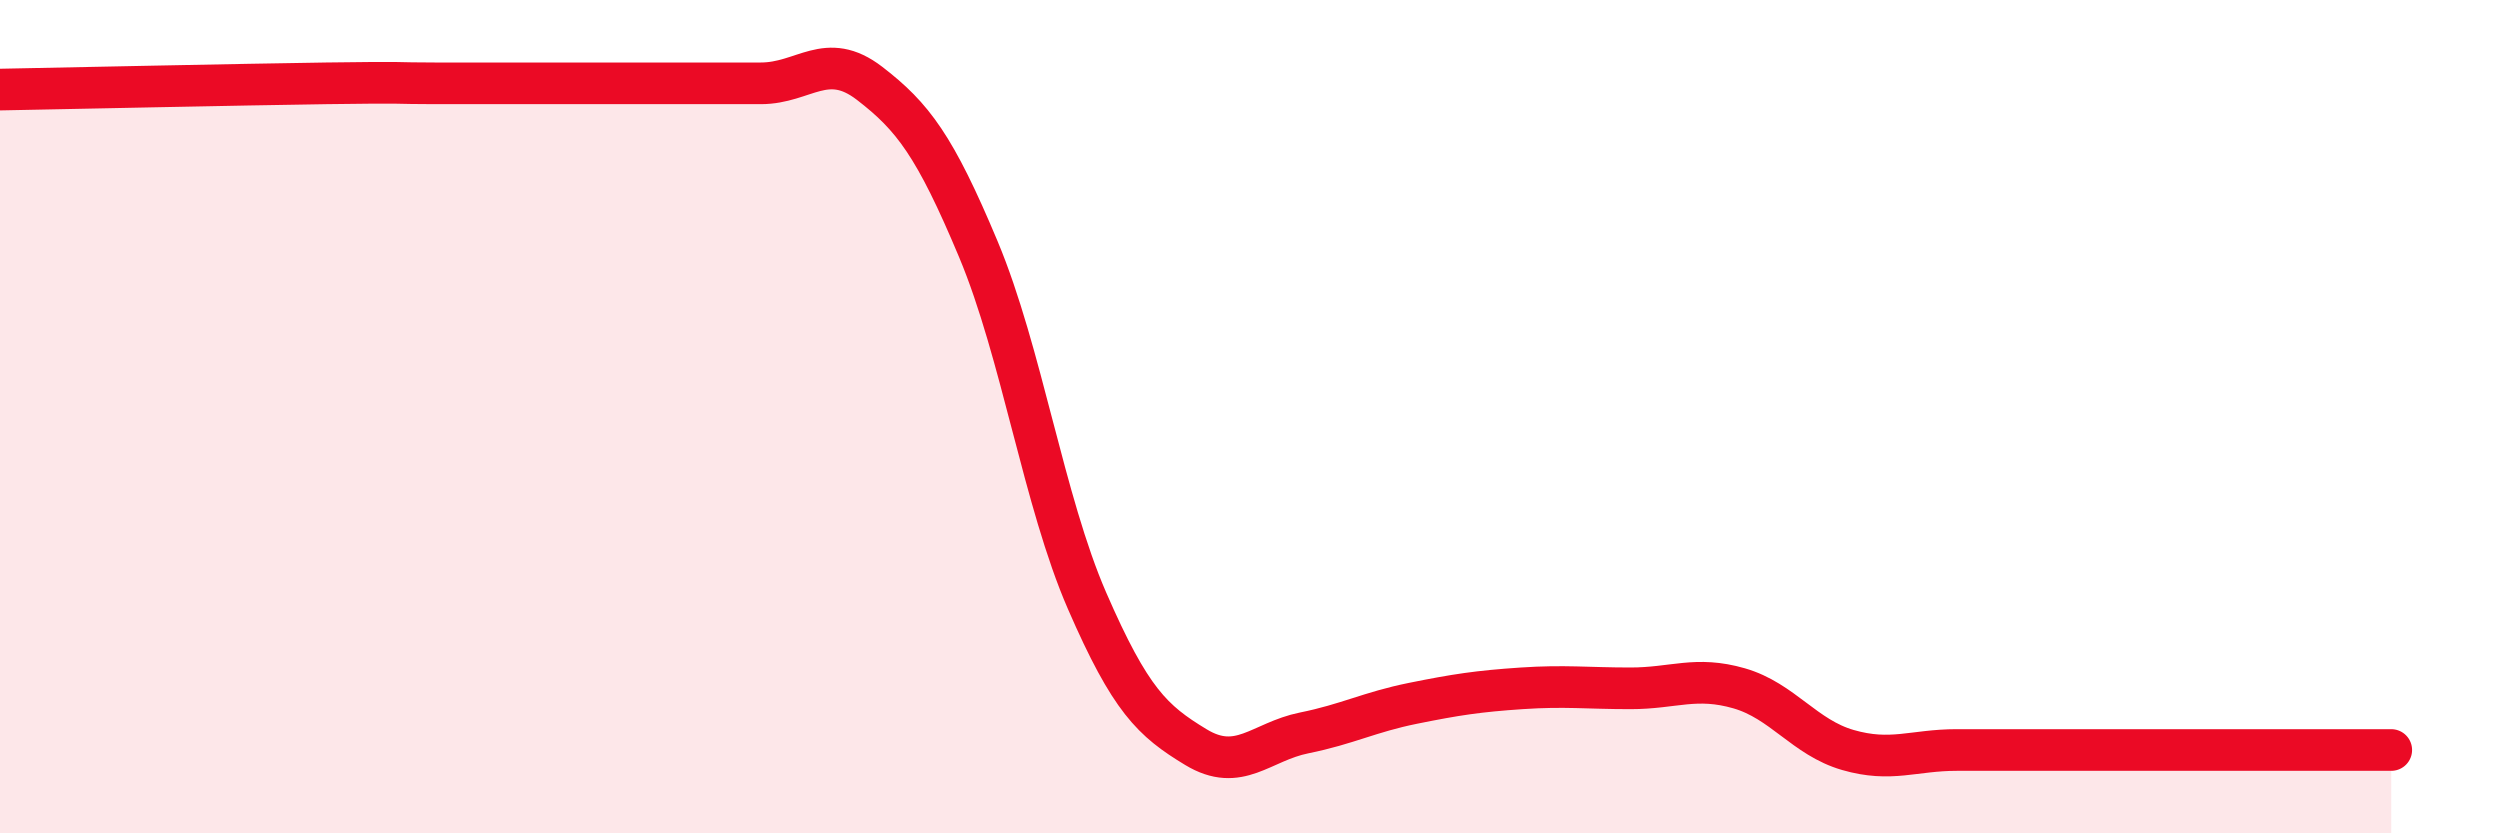 
    <svg width="60" height="20" viewBox="0 0 60 20" xmlns="http://www.w3.org/2000/svg">
      <path
        d="M 0,2.15 C 1.57,2.12 5.74,2.03 7.83,2 C 9.92,1.97 9.39,2 10.43,2 C 11.47,2 12,2 13.04,2 C 14.08,2 14.61,2 15.65,2 C 16.69,2 17.22,2 18.26,2 C 19.3,2 19.83,1.2 20.87,2 C 21.91,2.8 22.44,3.5 23.48,5.98 C 24.52,8.46 25.05,12.03 26.09,14.42 C 27.13,16.81 27.66,17.3 28.7,17.93 C 29.74,18.56 30.26,17.8 31.3,17.59 C 32.34,17.38 32.87,17.09 33.91,16.88 C 34.95,16.67 35.48,16.59 36.52,16.52 C 37.56,16.45 38.09,16.52 39.13,16.52 C 40.17,16.52 40.7,16.22 41.74,16.52 C 42.78,16.82 43.31,17.7 44.35,18 C 45.39,18.3 45.92,18 46.96,18 C 48,18 48.53,18 49.57,18 C 50.61,18 51.13,18 52.17,18 C 53.21,18 53.74,18 54.78,18 C 55.82,18 56.87,18 57.39,18L57.39 20L0 20Z"
        fill="#EB0A25"
        opacity="0.1"
        stroke-linecap="round"
        stroke-linejoin="round"
      />
      <path
        d="M 0,2.15 C 1.57,2.12 5.74,2.03 7.83,2 C 9.92,1.97 9.39,2 10.43,2 C 11.47,2 12,2 13.04,2 C 14.08,2 14.61,2 15.65,2 C 16.69,2 17.22,2 18.26,2 C 19.3,2 19.83,1.2 20.87,2 C 21.91,2.8 22.44,3.5 23.48,5.98 C 24.52,8.46 25.05,12.03 26.09,14.42 C 27.13,16.81 27.66,17.3 28.7,17.93 C 29.74,18.56 30.26,17.8 31.3,17.59 C 32.34,17.38 32.87,17.09 33.91,16.88 C 34.95,16.67 35.48,16.59 36.52,16.52 C 37.56,16.45 38.09,16.52 39.13,16.52 C 40.17,16.52 40.7,16.22 41.74,16.52 C 42.78,16.82 43.31,17.7 44.35,18 C 45.39,18.3 45.92,18 46.96,18 C 48,18 48.53,18 49.57,18 C 50.61,18 51.13,18 52.17,18 C 53.21,18 53.74,18 54.78,18 C 55.82,18 56.87,18 57.39,18"
        stroke="#EB0A25"
        stroke-width="1"
        fill="none"
        stroke-linecap="round"
        stroke-linejoin="round"
      />
    </svg>
  
